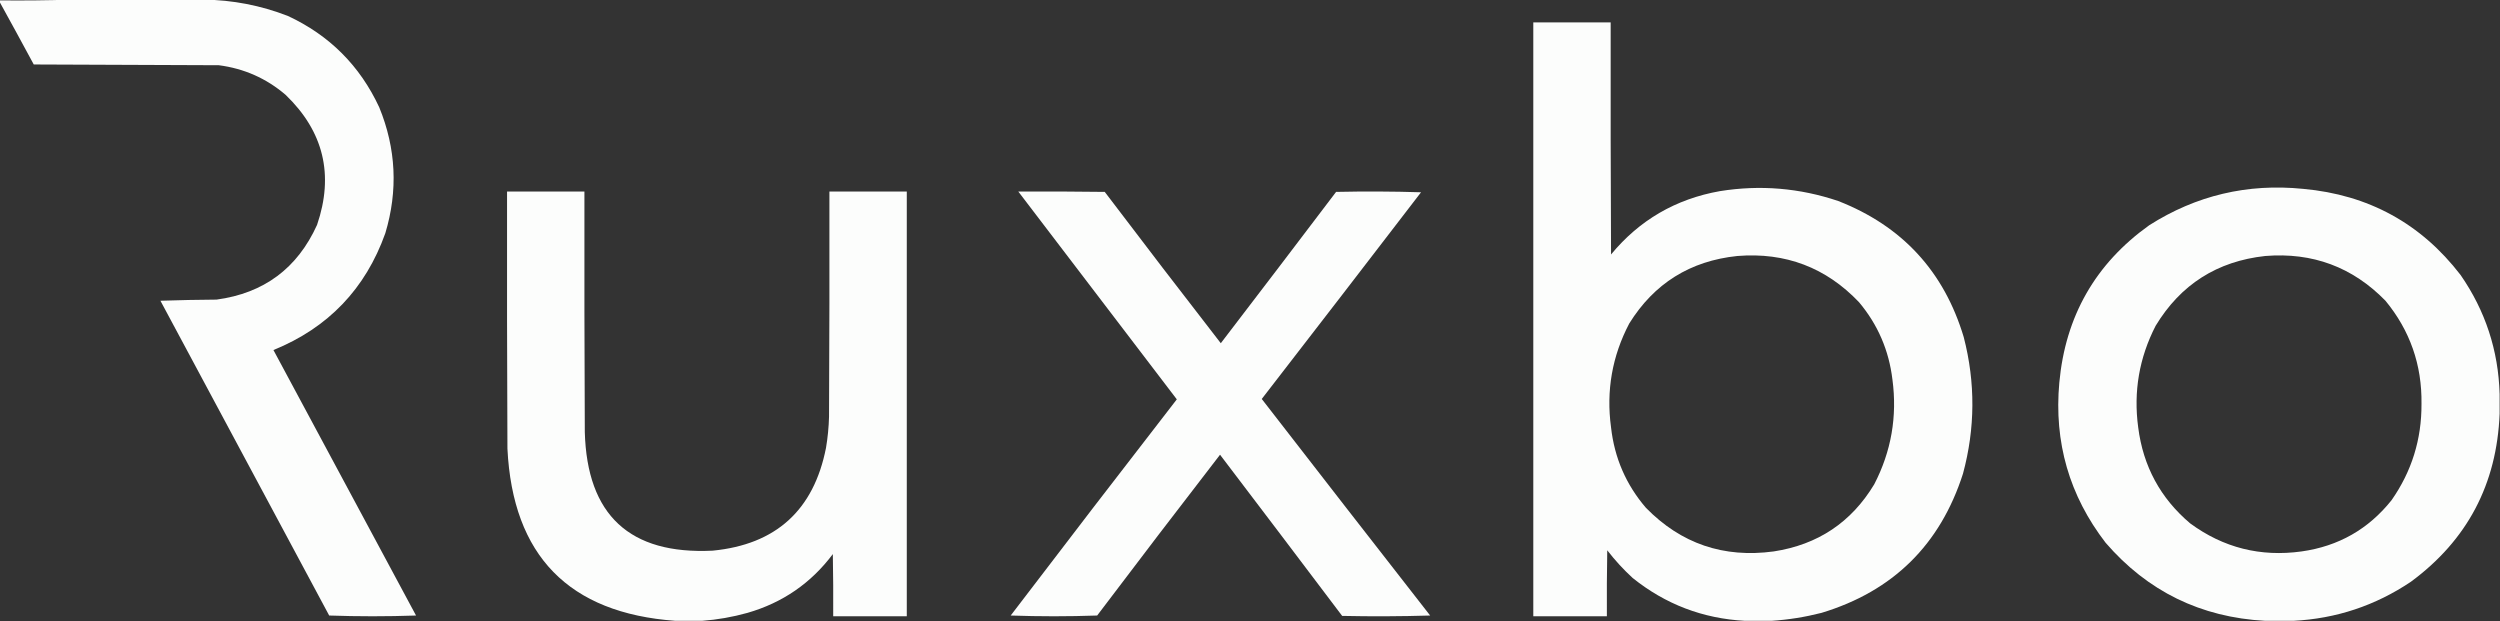 <?xml version="1.0" encoding="UTF-8"?>
<!DOCTYPE svg PUBLIC "-//W3C//DTD SVG 1.1//EN" "http://www.w3.org/Graphics/SVG/1.1/DTD/svg11.dtd">
<svg xmlns="http://www.w3.org/2000/svg" version="1.1" width="3296px" height="819px" style="shape-rendering:geometricPrecision; text-rendering:geometricPrecision; image-rendering:optimizeQuality; fill-rule:evenodd; clip-rule:evenodd" xmlns:xlink="http://www.w3.org/1999/xlink">
<rect width="100%" height="100%" fill="#333333" stroke="none"/>
<g><path style="opacity:0.988" fill="#fefffe" d="M 94.5,-0.5 C 152.5,-0.5 210.5,-0.5 268.5,-0.5C 306.684,-0.022 343.684,7.145 379.5,21C 434.333,46.5 474.5,86.667 500,141.5C 522.242,195.867 524.909,251.2 508,307.5C 481.826,380.841 432.659,432.174 360.5,461.5C 423.167,578.167 485.833,694.833 548.5,811.5C 510.266,812.829 472.1,812.829 434,811.5C 359.833,673.167 285.667,534.833 211.5,396.5C 236.16,395.667 260.827,395.167 285.5,395C 347.904,386.584 392.071,353.75 418,296.5C 440.537,230.46 426.704,173.294 376.5,125C 351.156,103.335 321.823,90.335 288.5,86C 207.167,85.667 125.833,85.333 44.5,85C 29.599,57.358 14.599,29.858 -0.5,2.5C -0.5,1.833 -0.5,1.167 -0.5,0.5C 31.338,0.832 63.004,0.498 94.5,-0.5 Z"/></g>
<g><path style="opacity:0.992" fill="#fefffe" d="M 2335.5,818.5 C 2323.83,818.5 2312.17,818.5 2300.5,818.5C 2245.02,815.511 2195.69,796.678 2152.5,762C 2140.26,750.759 2129.09,738.592 2119,725.5C 2118.5,754.498 2118.33,783.498 2118.5,812.5C 2086.17,812.5 2053.83,812.5 2021.5,812.5C 2021.5,551.5 2021.5,290.5 2021.5,29.5C 2055.5,29.5 2089.5,29.5 2123.5,29.5C 2123.33,131.501 2123.5,233.501 2124,335.5C 2161.39,290.197 2209.22,262.363 2267.5,252C 2320.57,243.494 2372.57,247.828 2423.5,265C 2507.82,297.985 2562.99,357.819 2589,444.5C 2604.51,504.583 2604.18,564.583 2588,624.5C 2557.9,718.27 2495.73,779.437 2401.5,808C 2379.68,813.582 2357.68,817.082 2335.5,818.5 Z M 2290.5,337.5 C 2353.97,332.367 2407.47,352.7 2451,398.5C 2475.73,427.994 2490.4,461.994 2495,500.5C 2501.46,549.095 2493.46,595.095 2471,638.5C 2440.85,688.589 2396.69,718.089 2338.5,727C 2272.45,735.966 2216.28,716.8 2170,669.5C 2143.83,639.032 2128.5,603.699 2124,563.5C 2117.44,515.202 2125.44,469.536 2148,426.5C 2180.84,373.65 2228.34,343.984 2290.5,337.5 Z"/></g>
<g><path style="opacity:0.99" fill="#fefffe" d="M 3295.5,519.5 C 3295.5,528.167 3295.5,536.833 3295.5,545.5C 3291.83,638.361 3252.83,712.194 3178.5,767C 3131.59,798.478 3079.92,815.645 3023.5,818.5C 3011.17,818.5 2998.83,818.5 2986.5,818.5C 2901.53,813.928 2831.36,779.595 2776,715.5C 2728.2,653.39 2707.86,583.056 2715,504.5C 2723.03,416.93 2762.53,347.763 2833.5,297C 2895.44,257.6 2963.11,241.6 3036.5,249C 3122.57,256.771 3191.74,294.604 3244,362.5C 3276.72,409.712 3293.89,462.045 3295.5,519.5 Z M 2986.5,337.5 C 3048.83,332.435 3101.67,352.101 3145,396.5C 3177.38,435.797 3193.21,481.13 3192.5,532.5C 3192.76,579.176 3179.59,621.509 3153,659.5C 3122.6,697.625 3083.1,720.125 3034.5,727C 2980.29,734.53 2931.29,722.197 2887.5,690C 2848.36,656.89 2825.52,614.724 2819,563.5C 2812.64,516.347 2820.31,471.681 2842,429.5C 2874.95,375.072 2923.12,344.406 2986.5,337.5 Z"/></g>
<g><path style="opacity:0.991" fill="#fefffe" d="M 925.5,818.5 C 913.833,818.5 902.167,818.5 890.5,818.5C 749.826,808.323 675.992,732.656 669,591.5C 668.5,478.5 668.333,365.5 668.5,252.5C 702.5,252.5 736.5,252.5 770.5,252.5C 770.333,358.167 770.5,463.834 771,569.5C 773.948,679.119 830.115,731.285 939.5,726C 1022.94,717.897 1072.77,672.731 1089,590.5C 1091.29,576.927 1092.62,563.26 1093,549.5C 1093.5,450.501 1093.67,351.501 1093.5,252.5C 1127.5,252.5 1161.5,252.5 1195.5,252.5C 1195.5,439.167 1195.5,625.833 1195.5,812.5C 1163.17,812.5 1130.83,812.5 1098.5,812.5C 1098.67,785.165 1098.5,757.831 1098,730.5C 1069.32,768.787 1031.82,794.621 985.5,808C 965.71,813.528 945.71,817.028 925.5,818.5 Z"/></g>
<g><path style="opacity:0.986" fill="#fefffe" d="M 1342.5,252.5 C 1380.5,252.333 1418.5,252.5 1456.5,253C 1507.15,319.809 1558.15,386.309 1609.5,452.5C 1660.33,386.166 1710.99,319.666 1761.5,253C 1798.84,252.167 1836.17,252.333 1873.5,253.5C 1803.69,344.476 1733.69,435.309 1663.5,526C 1737.31,621.31 1811.31,716.476 1885.5,811.5C 1846.84,812.667 1808.17,812.833 1769.5,812C 1715.94,741.038 1662.28,670.205 1608.5,599.5C 1554.15,669.858 1500.15,740.525 1446.5,811.5C 1408.5,812.833 1370.5,812.833 1332.5,811.5C 1405.12,716.215 1478.12,621.215 1551.5,526.5C 1481.79,435.129 1412.12,343.796 1342.5,252.5 Z"/></g>
</svg>
